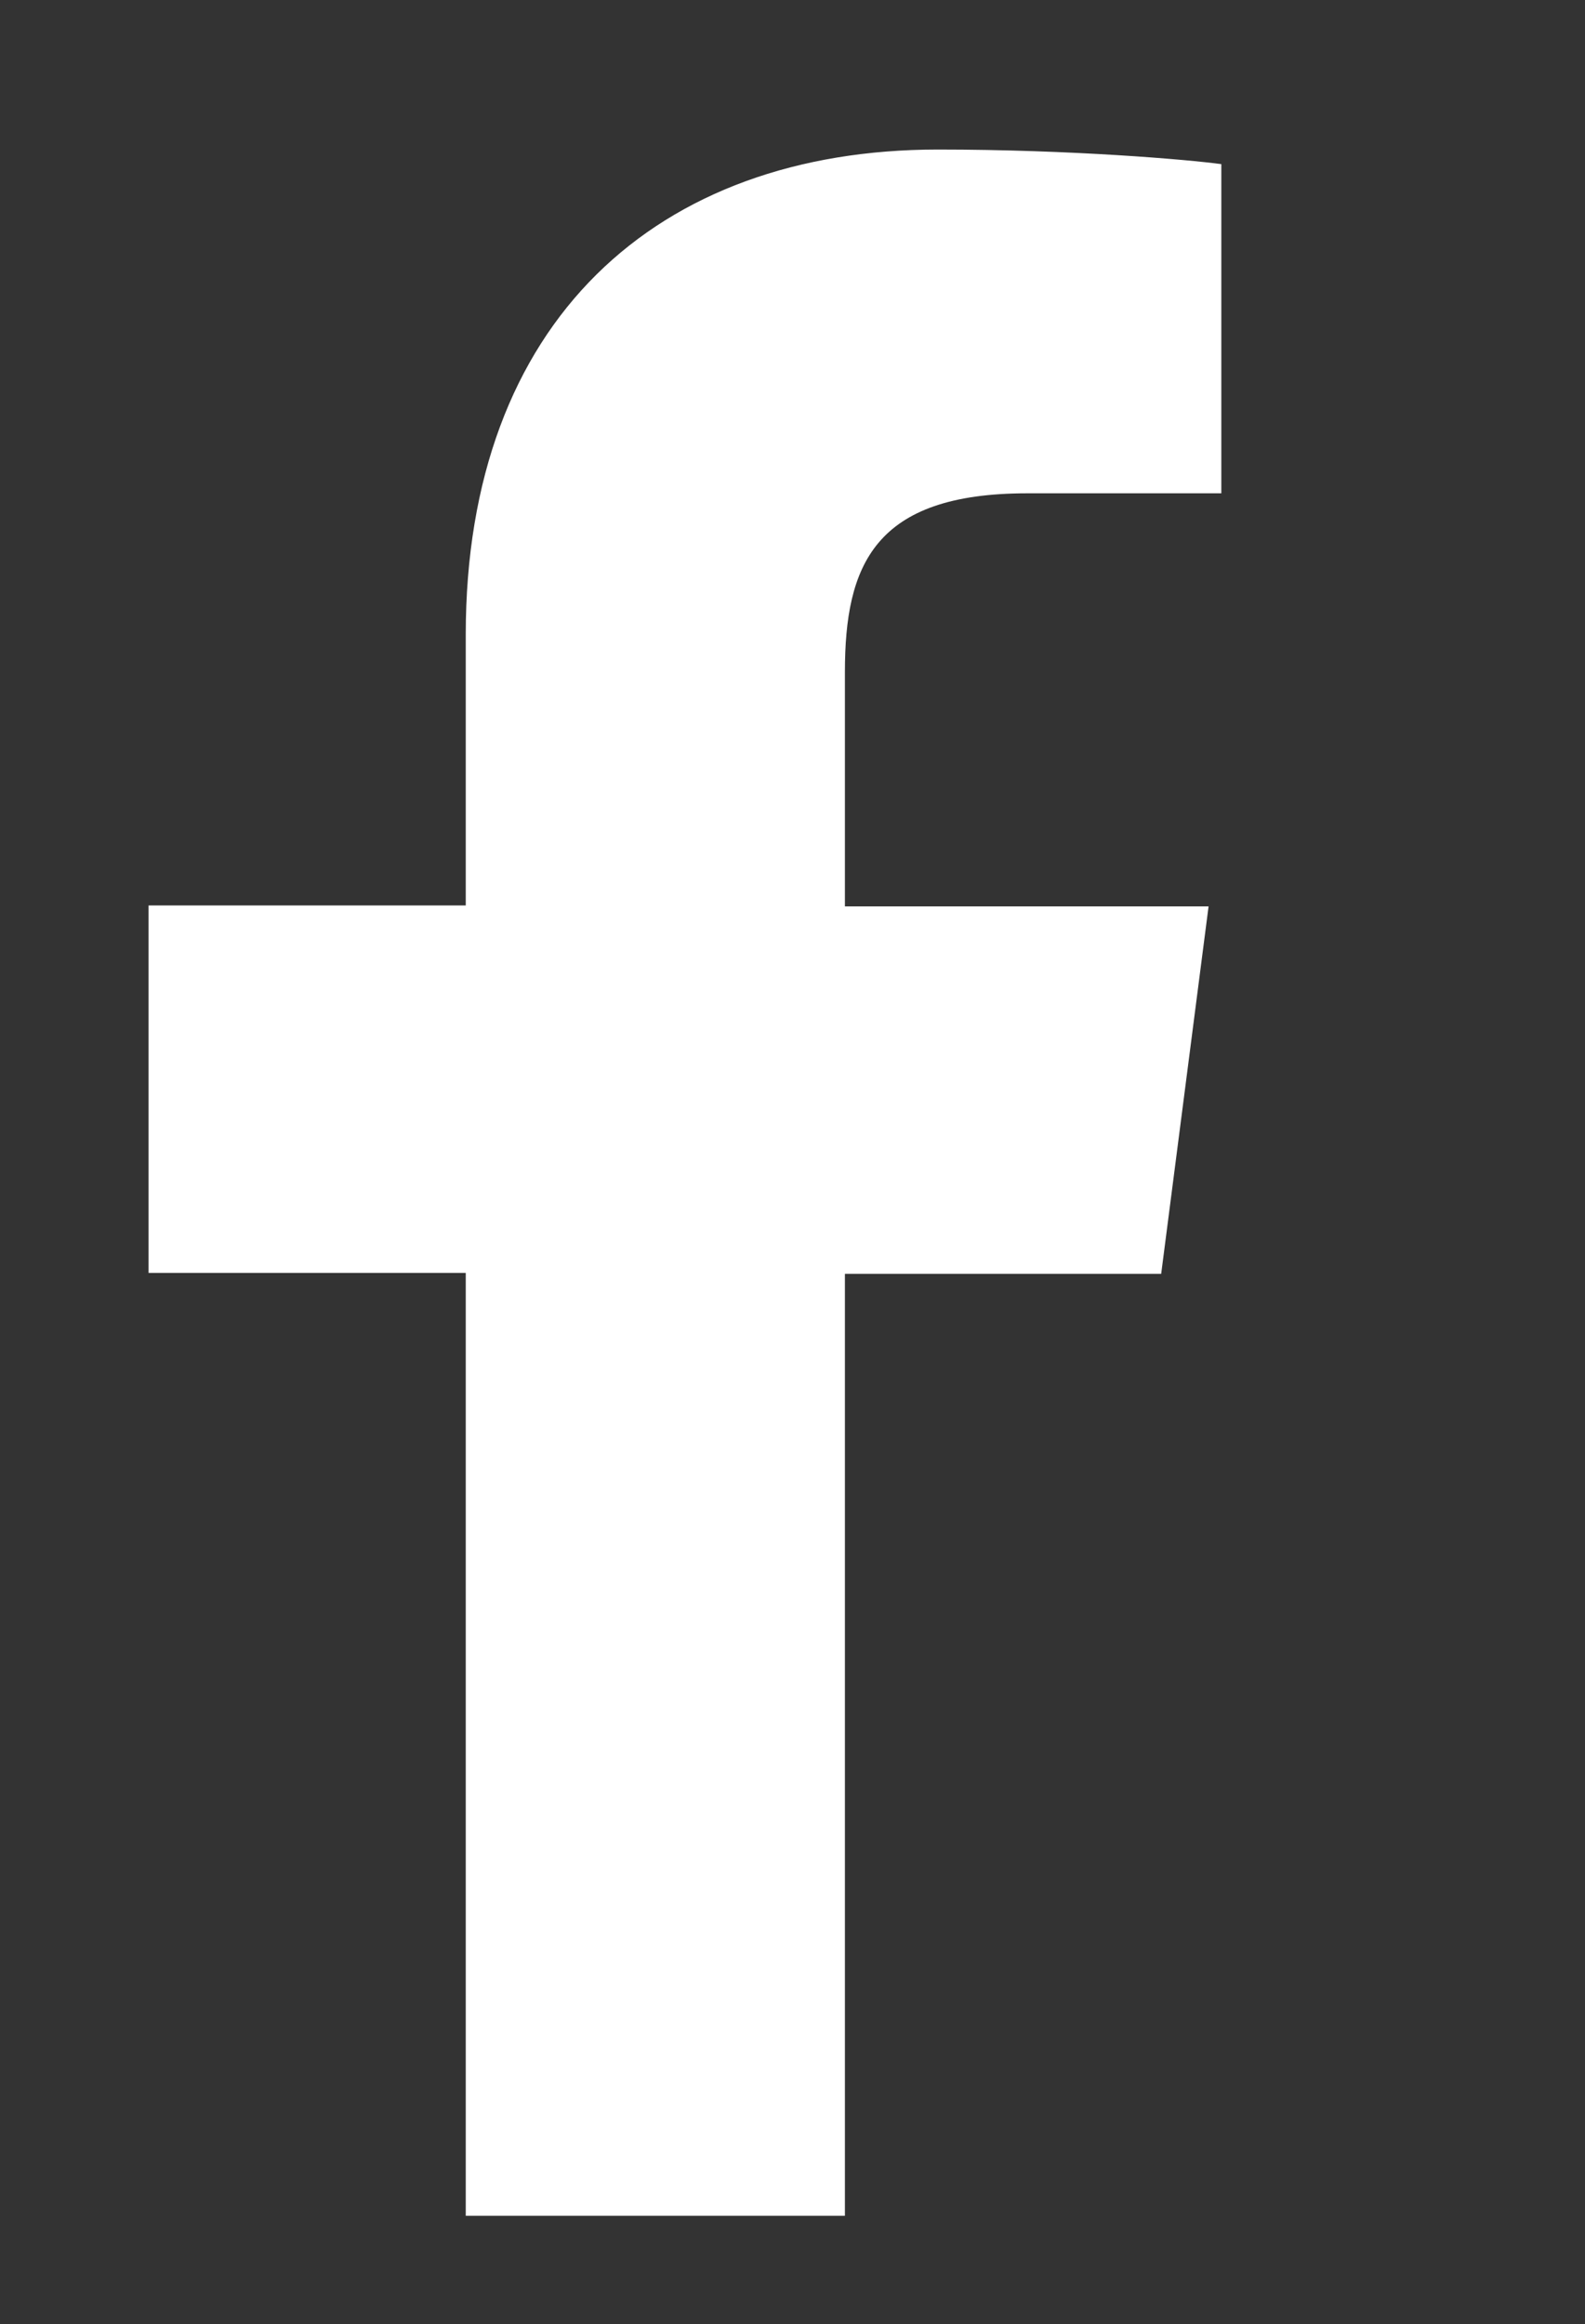 <?xml version="1.0" encoding="utf-8"?>
<!-- Generator: Adobe Illustrator 23.0.4, SVG Export Plug-In . SVG Version: 6.00 Build 0)  -->
<svg version="1.1" id="Blue" xmlns="http://www.w3.org/2000/svg" xmlns:xlink="http://www.w3.org/1999/xlink" x="0px" y="0px"
	 viewBox="0 0 173.9 254.9" style="enable-background:new 0 0 173.9 254.9;" xml:space="preserve">
<rect x="0" y="0" width="173.9" height="254.9" fill="#333333" stroke="none"/>
<style type="text/css">
	.st0{fill:#FFFFFF;}
</style>
<path id="f" class="st0" d="M92.7,243V139.7h34.7l5.2-40.3H92.7V73.7c0-11.7,3.2-19.6,20-19.6H134V18c-3.7-0.5-16.4-1.6-31.1-1.6
	c-30.8,0-51.8,18.8-51.8,53.2v29.7H16.3v40.3h34.8V243H92.7z"/>
</svg>
